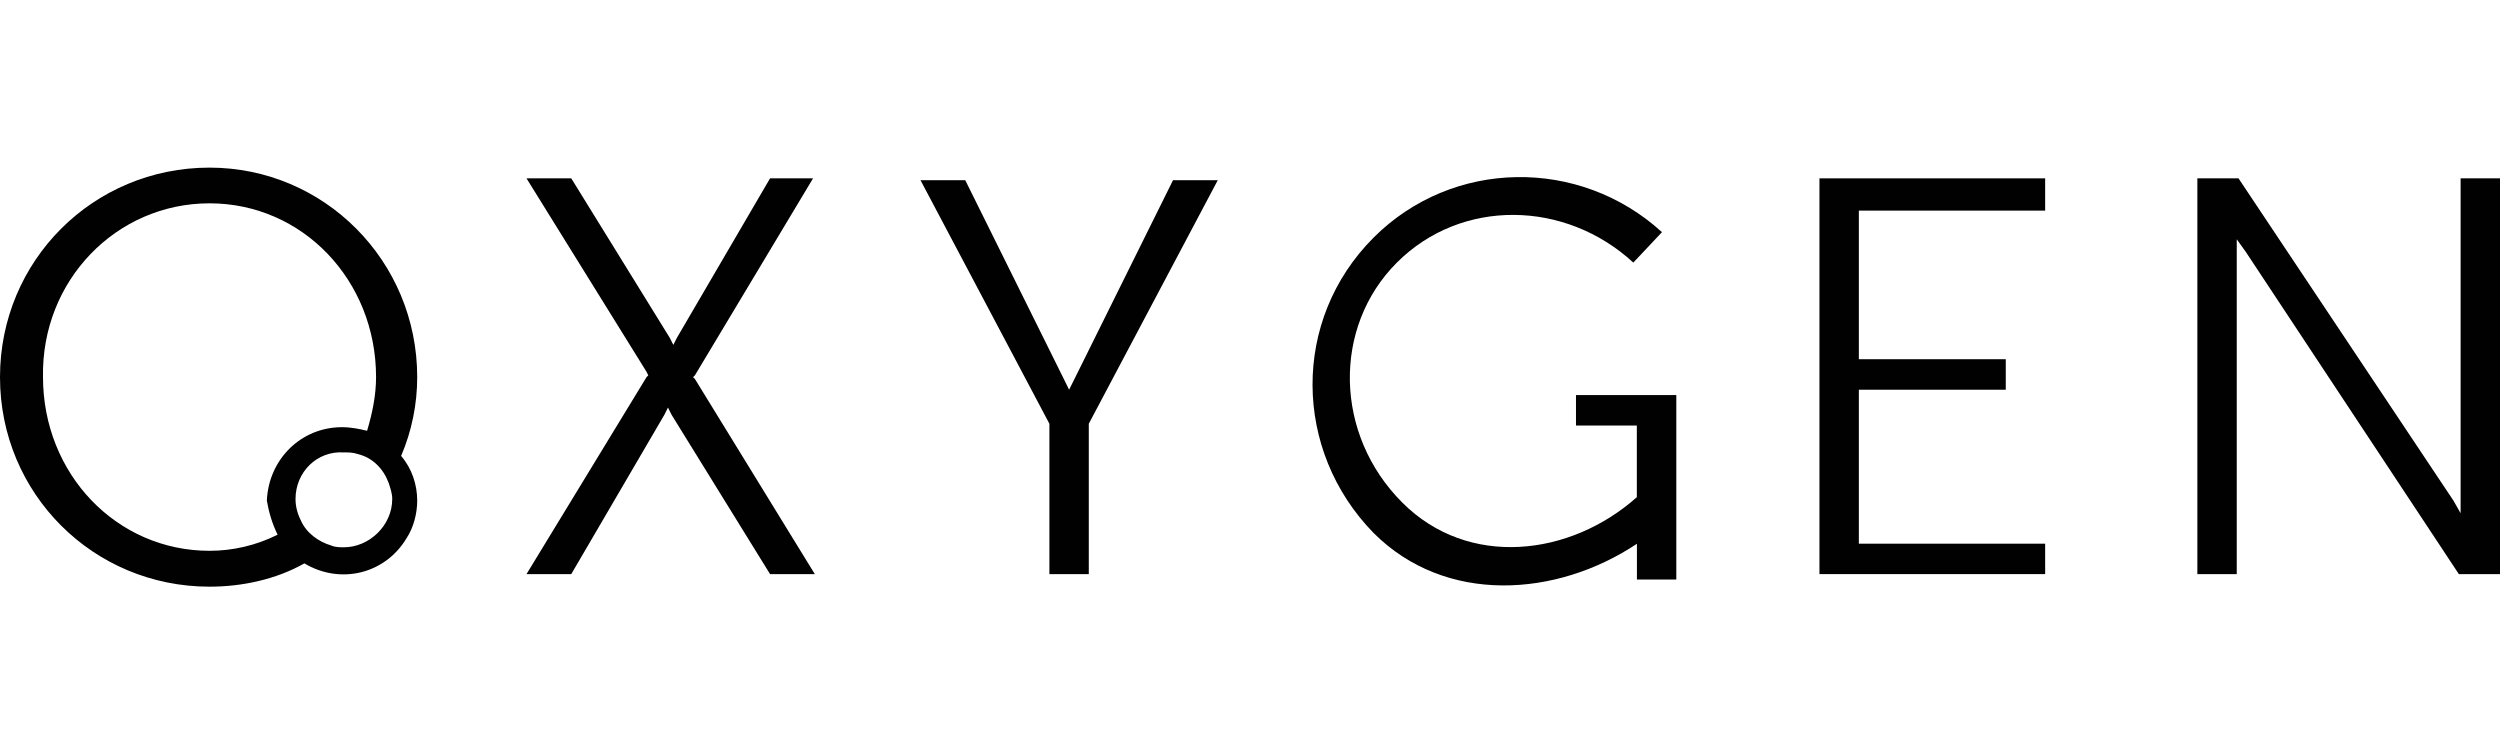 <?xml version="1.0" encoding="UTF-8"?>
<svg xmlns="http://www.w3.org/2000/svg" id="Layer_1" viewBox="0 0 298.29 90">
  <defs>
    <style>.cls-1{fill:none;}.cls-2{fill:#010101;}</style>
  </defs>
  <path class="cls-2" d="m198.08,47.14h-10.04v3.63h7.26v8.55c-7.91,7.05-20.09,8.55-27.99.64-8.12-8.12-8.33-20.94-.64-28.63,7.69-7.69,20.09-7.48,28.21,0l3.42-3.63c-9.83-8.97-25-8.76-34.4.64-9.83,9.83-9.62,25.43,0,35.26,8.55,8.55,21.79,7.69,31.41,1.28v4.27h4.7v-22.01s-1.92,0-1.92,0Z"></path>
  <path class="cls-1" d="m41.03,50.77c1.07,0,1.92.21,2.99.43.64-2.14,1.07-4.27,1.07-6.41-.21-11.32-9.19-20.51-20.09-20.51S5.13,33.46,5.13,45s8.97,20.73,19.87,20.73c2.78,0,5.56-.64,8.12-1.92-.64-1.28-1.07-2.78-1.07-4.06,0-4.91,4.06-8.97,8.97-8.97Z"></path>
  <path class="cls-1" d="m42.74,54.19c-.64-.21-1.07-.21-1.71-.21h0c-3.21,0-5.77,2.56-5.77,5.56,0,.85.21,1.71.64,2.56.85,1.5,2.14,2.56,3.63,2.99.43.21,1.07.21,1.5.21h0c3.21,0,5.77-2.56,5.77-5.56,0-.64-.21-1.28-.43-1.92-.64-1.71-1.92-2.99-3.63-3.63Z"></path>
  <polygon class="cls-2" points="91.88 68.5 97.22 68.5 82.91 45.21 82.69 45 82.91 44.79 97.01 21.28 91.88 21.28 80.77 40.3 80.34 41.15 79.91 40.3 68.16 21.28 62.82 21.28 77.14 44.36 77.35 44.79 77.14 45 62.82 68.5 68.16 68.5 79.27 49.49 79.7 48.63 80.13 49.49 91.88 68.5"></polygon>
  <polygon class="cls-2" points="139.96 21.5 127.99 45.64 127.56 46.5 127.14 45.64 115.17 21.5 109.83 21.5 125.21 50.56 125.21 50.77 125.21 50.77 125.21 68.5 129.91 68.5 129.91 50.77 129.91 50.77 129.91 50.56 145.3 21.5 139.96 21.5"></polygon>
  <polygon class="cls-2" points="217.09 68.5 244.02 68.5 244.02 64.87 222.44 64.87 221.79 64.87 221.79 64.23 221.79 47.14 221.79 46.5 222.44 46.5 239.32 46.5 239.32 42.86 222.44 42.86 221.79 42.86 221.79 42.44 221.79 25.56 221.79 25.13 222.44 25.13 244.02 25.13 244.02 21.28 217.09 21.28 217.09 68.5"></polygon>
  <polygon class="cls-2" points="293.59 59.53 293.59 61.24 292.74 59.74 267.09 21.28 262.18 21.28 262.18 68.5 266.88 68.5 266.88 30.47 266.88 28.55 267.95 30.04 293.38 68.5 298.29 68.5 298.29 21.28 293.59 21.28 293.59 59.53"></polygon>
  <path class="cls-2" d="m25,20C11.11,20,0,31.11,0,45s11.11,25,25,25c3.85,0,7.91-.85,11.32-2.78,4.27,2.56,9.62,1.28,12.18-2.99.85-1.28,1.28-2.99,1.28-4.49,0-1.92-.64-3.85-1.92-5.34,1.28-2.99,1.92-6.2,1.92-9.4,0-13.89-11.11-25-24.79-25Zm8.12,43.8c-2.56,1.28-5.34,1.92-8.12,1.92-11.11,0-19.87-9.19-19.87-20.73-.21-11.54,8.76-20.73,19.87-20.73s19.87,9.19,19.87,20.73c0,2.14-.43,4.27-1.07,6.41-.85-.21-1.92-.43-2.99-.43-4.91,0-8.76,3.85-8.97,8.76.21,1.28.64,2.78,1.28,4.06Zm7.91,1.5h0c-.43,0-1.07,0-1.5-.21-1.5-.43-2.99-1.5-3.63-2.99-.43-.85-.64-1.71-.64-2.56,0-3.21,2.56-5.77,5.77-5.56h0c.64,0,1.07,0,1.71.21,1.71.43,2.99,1.71,3.63,3.42.21.64.43,1.28.43,1.92,0,3.21-2.78,5.77-5.77,5.77Z"></path>
</svg>
